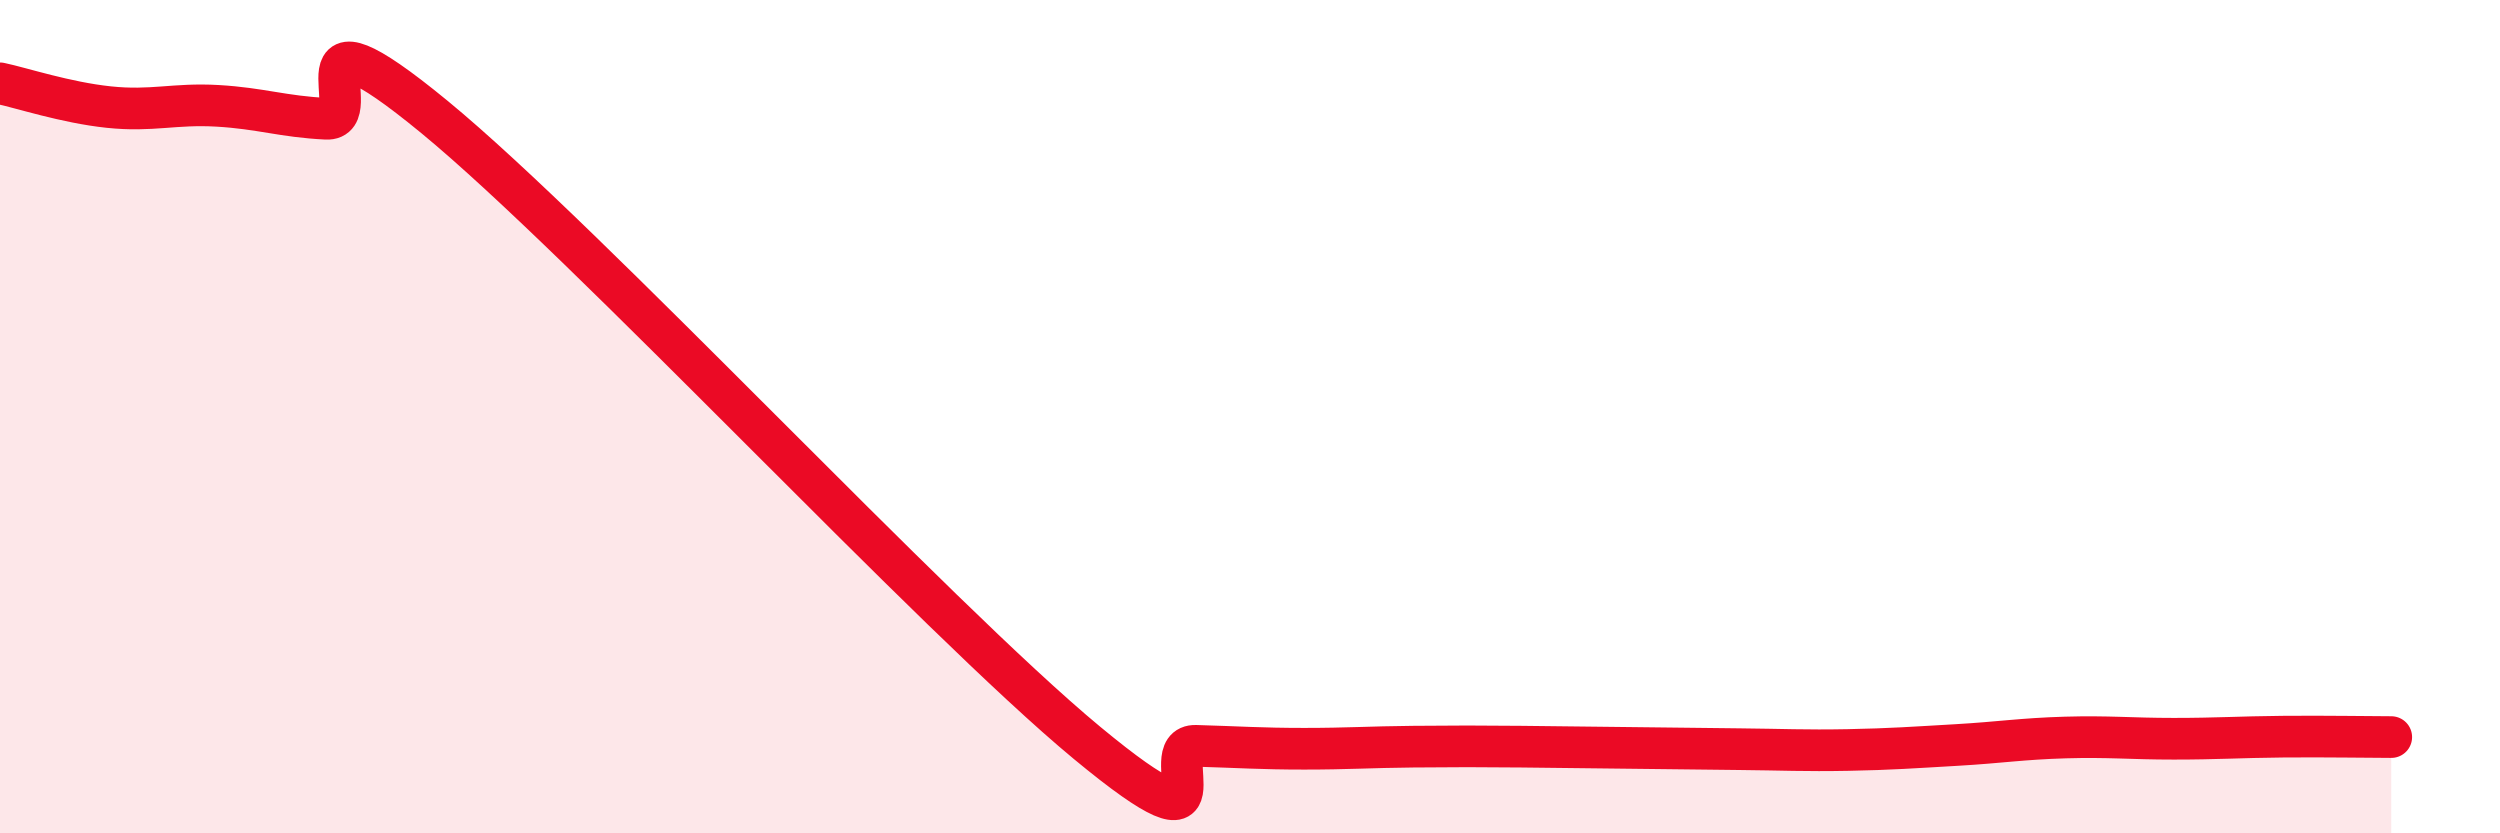 
    <svg width="60" height="20" viewBox="0 0 60 20" xmlns="http://www.w3.org/2000/svg">
      <path
        d="M 0,2 C 0.52,2.11 1.57,2.46 2.61,2.57 C 3.65,2.68 4.18,2.48 5.22,2.54 C 6.26,2.6 6.79,2.8 7.83,2.85 C 8.87,2.9 6.78,-0.19 10.43,2.81 C 14.08,5.81 22.44,14.81 26.09,17.83 C 29.74,20.85 27.66,17.87 28.7,17.9 C 29.74,17.93 30.26,17.97 31.3,17.97 C 32.34,17.97 32.87,17.93 33.91,17.92 C 34.95,17.91 35.48,17.91 36.52,17.92 C 37.56,17.93 38.09,17.94 39.13,17.95 C 40.17,17.96 40.7,17.97 41.74,17.98 C 42.78,17.99 43.31,18.02 44.35,18 C 45.39,17.98 45.92,17.94 46.96,17.88 C 48,17.82 48.53,17.73 49.57,17.7 C 50.61,17.67 51.13,17.73 52.17,17.73 C 53.21,17.73 53.74,17.69 54.78,17.68 C 55.82,17.67 56.87,17.69 57.39,17.69L57.39 20L0 20Z"
        fill="#EB0A25"
        opacity="0.1"
        stroke-linecap="round"
        stroke-linejoin="round"
      />
      <path
        d="M 0,2 C 0.52,2.11 1.57,2.46 2.61,2.57 C 3.65,2.68 4.18,2.48 5.22,2.54 C 6.26,2.6 6.79,2.8 7.83,2.85 C 8.87,2.9 6.78,-0.19 10.43,2.81 C 14.08,5.81 22.44,14.81 26.09,17.83 C 29.74,20.85 27.66,17.87 28.7,17.9 C 29.74,17.93 30.26,17.97 31.3,17.97 C 32.34,17.97 32.87,17.93 33.91,17.92 C 34.95,17.91 35.48,17.91 36.52,17.92 C 37.56,17.93 38.09,17.94 39.13,17.95 C 40.17,17.96 40.7,17.97 41.74,17.98 C 42.78,17.99 43.31,18.02 44.35,18 C 45.39,17.98 45.92,17.94 46.96,17.88 C 48,17.82 48.53,17.73 49.57,17.7 C 50.61,17.67 51.13,17.73 52.17,17.73 C 53.21,17.73 53.74,17.69 54.78,17.68 C 55.82,17.67 56.87,17.69 57.39,17.69"
        stroke="#EB0A25"
        stroke-width="1"
        fill="none"
        stroke-linecap="round"
        stroke-linejoin="round"
      />
    </svg>
  